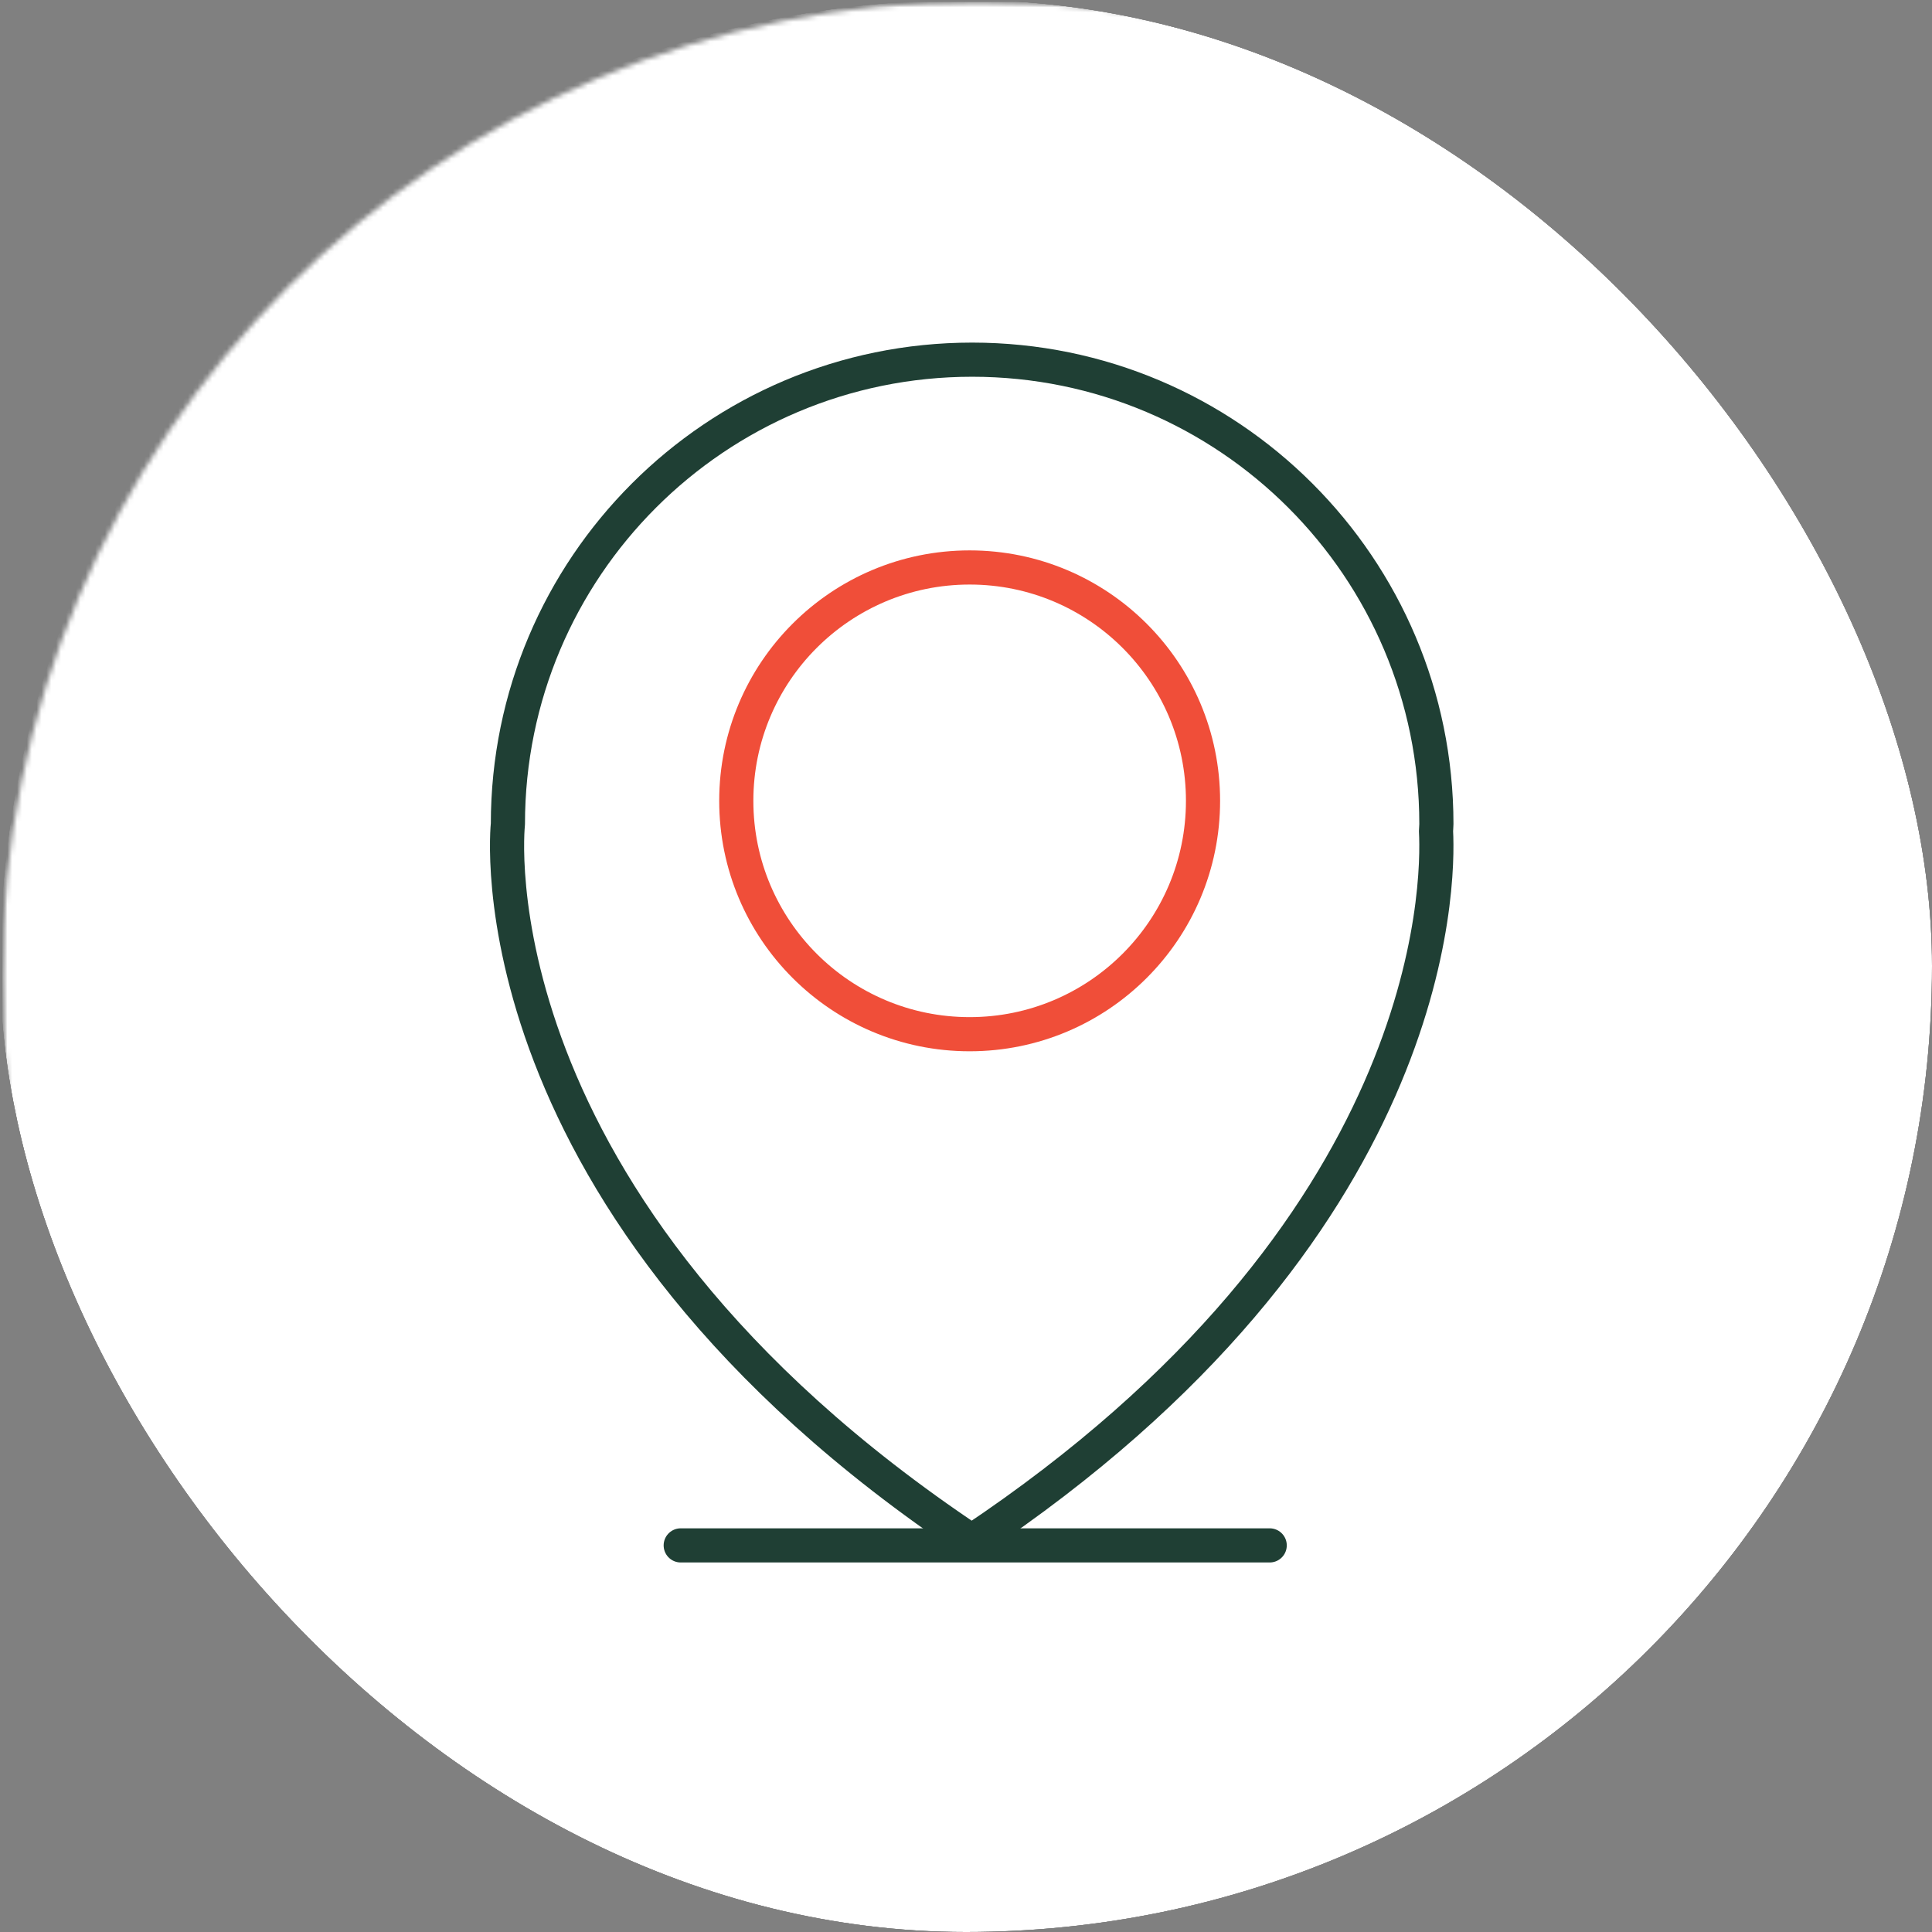 <svg width="396" height="396" viewBox="0 0 396 396" fill="none" xmlns="http://www.w3.org/2000/svg">
<rect x="0" y="0" width="396" height="396" fill="#808080" stroke="none"/>
<g clip-path="url(#clip0_1604_2433)">
<mask id="mask0_1604_2433" style="mask-type:luminance" maskUnits="userSpaceOnUse" x="0" y="0" width="401" height="401">
<path d="M400.404 0.404H0.505V400.303H400.404V0.404Z" fill="white"/>
</mask>
<g mask="url(#mask0_1604_2433)">
<mask id="mask1_1604_2433" style="mask-type:luminance" maskUnits="userSpaceOnUse" x="0" y="0" width="401" height="401">
<path d="M200.404 400.303C310.861 400.303 400.404 310.76 400.404 200.303C400.404 89.846 310.861 0.303 200.404 0.303C89.947 0.303 0.404 89.846 0.404 200.303C0.404 310.76 89.947 400.303 200.404 400.303Z" fill="white"/>
</mask>
<g mask="url(#mask1_1604_2433)">
<path d="M0.505 0.404H400.404V400.303H0.505V0.404Z" fill="white"/>
</g>
</g>
<path d="M294.414 168.893C294.414 116.335 251.815 73.722 199.259 73.722C146.703 73.722 104.104 116.328 104.104 168.893C104.104 168.893 95.46 246.712 199.171 315.911C294.664 252.196 294.901 181.215 294.339 170.369C294.346 169.875 294.414 169.394 294.414 168.893Z" stroke="#1F3F34" stroke-width="7" stroke-linecap="round" stroke-linejoin="round"/>
<path d="M199.259 315.971C199.259 315.971 199.198 315.931 199.172 315.911C199.138 315.931 199.111 315.951 199.084 315.971H199.259Z" stroke="#1F3F34" stroke-width="7" stroke-linecap="round" stroke-linejoin="round"/>
<path d="M198.748 211.98C225.166 211.98 246.582 190.565 246.582 164.147C246.582 137.729 225.166 116.314 198.748 116.314C172.331 116.314 150.915 137.729 150.915 164.147C150.915 190.565 172.331 211.98 198.748 211.98Z" stroke="#F04E39" stroke-width="7" stroke-linecap="round" stroke-linejoin="round"/>
<path d="M139.526 316.758H260.249" stroke="#1F3F34" stroke-width="7" stroke-linecap="round" stroke-linejoin="round"/>
</g>
<defs>
<clipPath id="clip0_1604_2433">
<rect width="396" height="396" rx="198" fill="white"/>
</clipPath>
</defs>
</svg>

